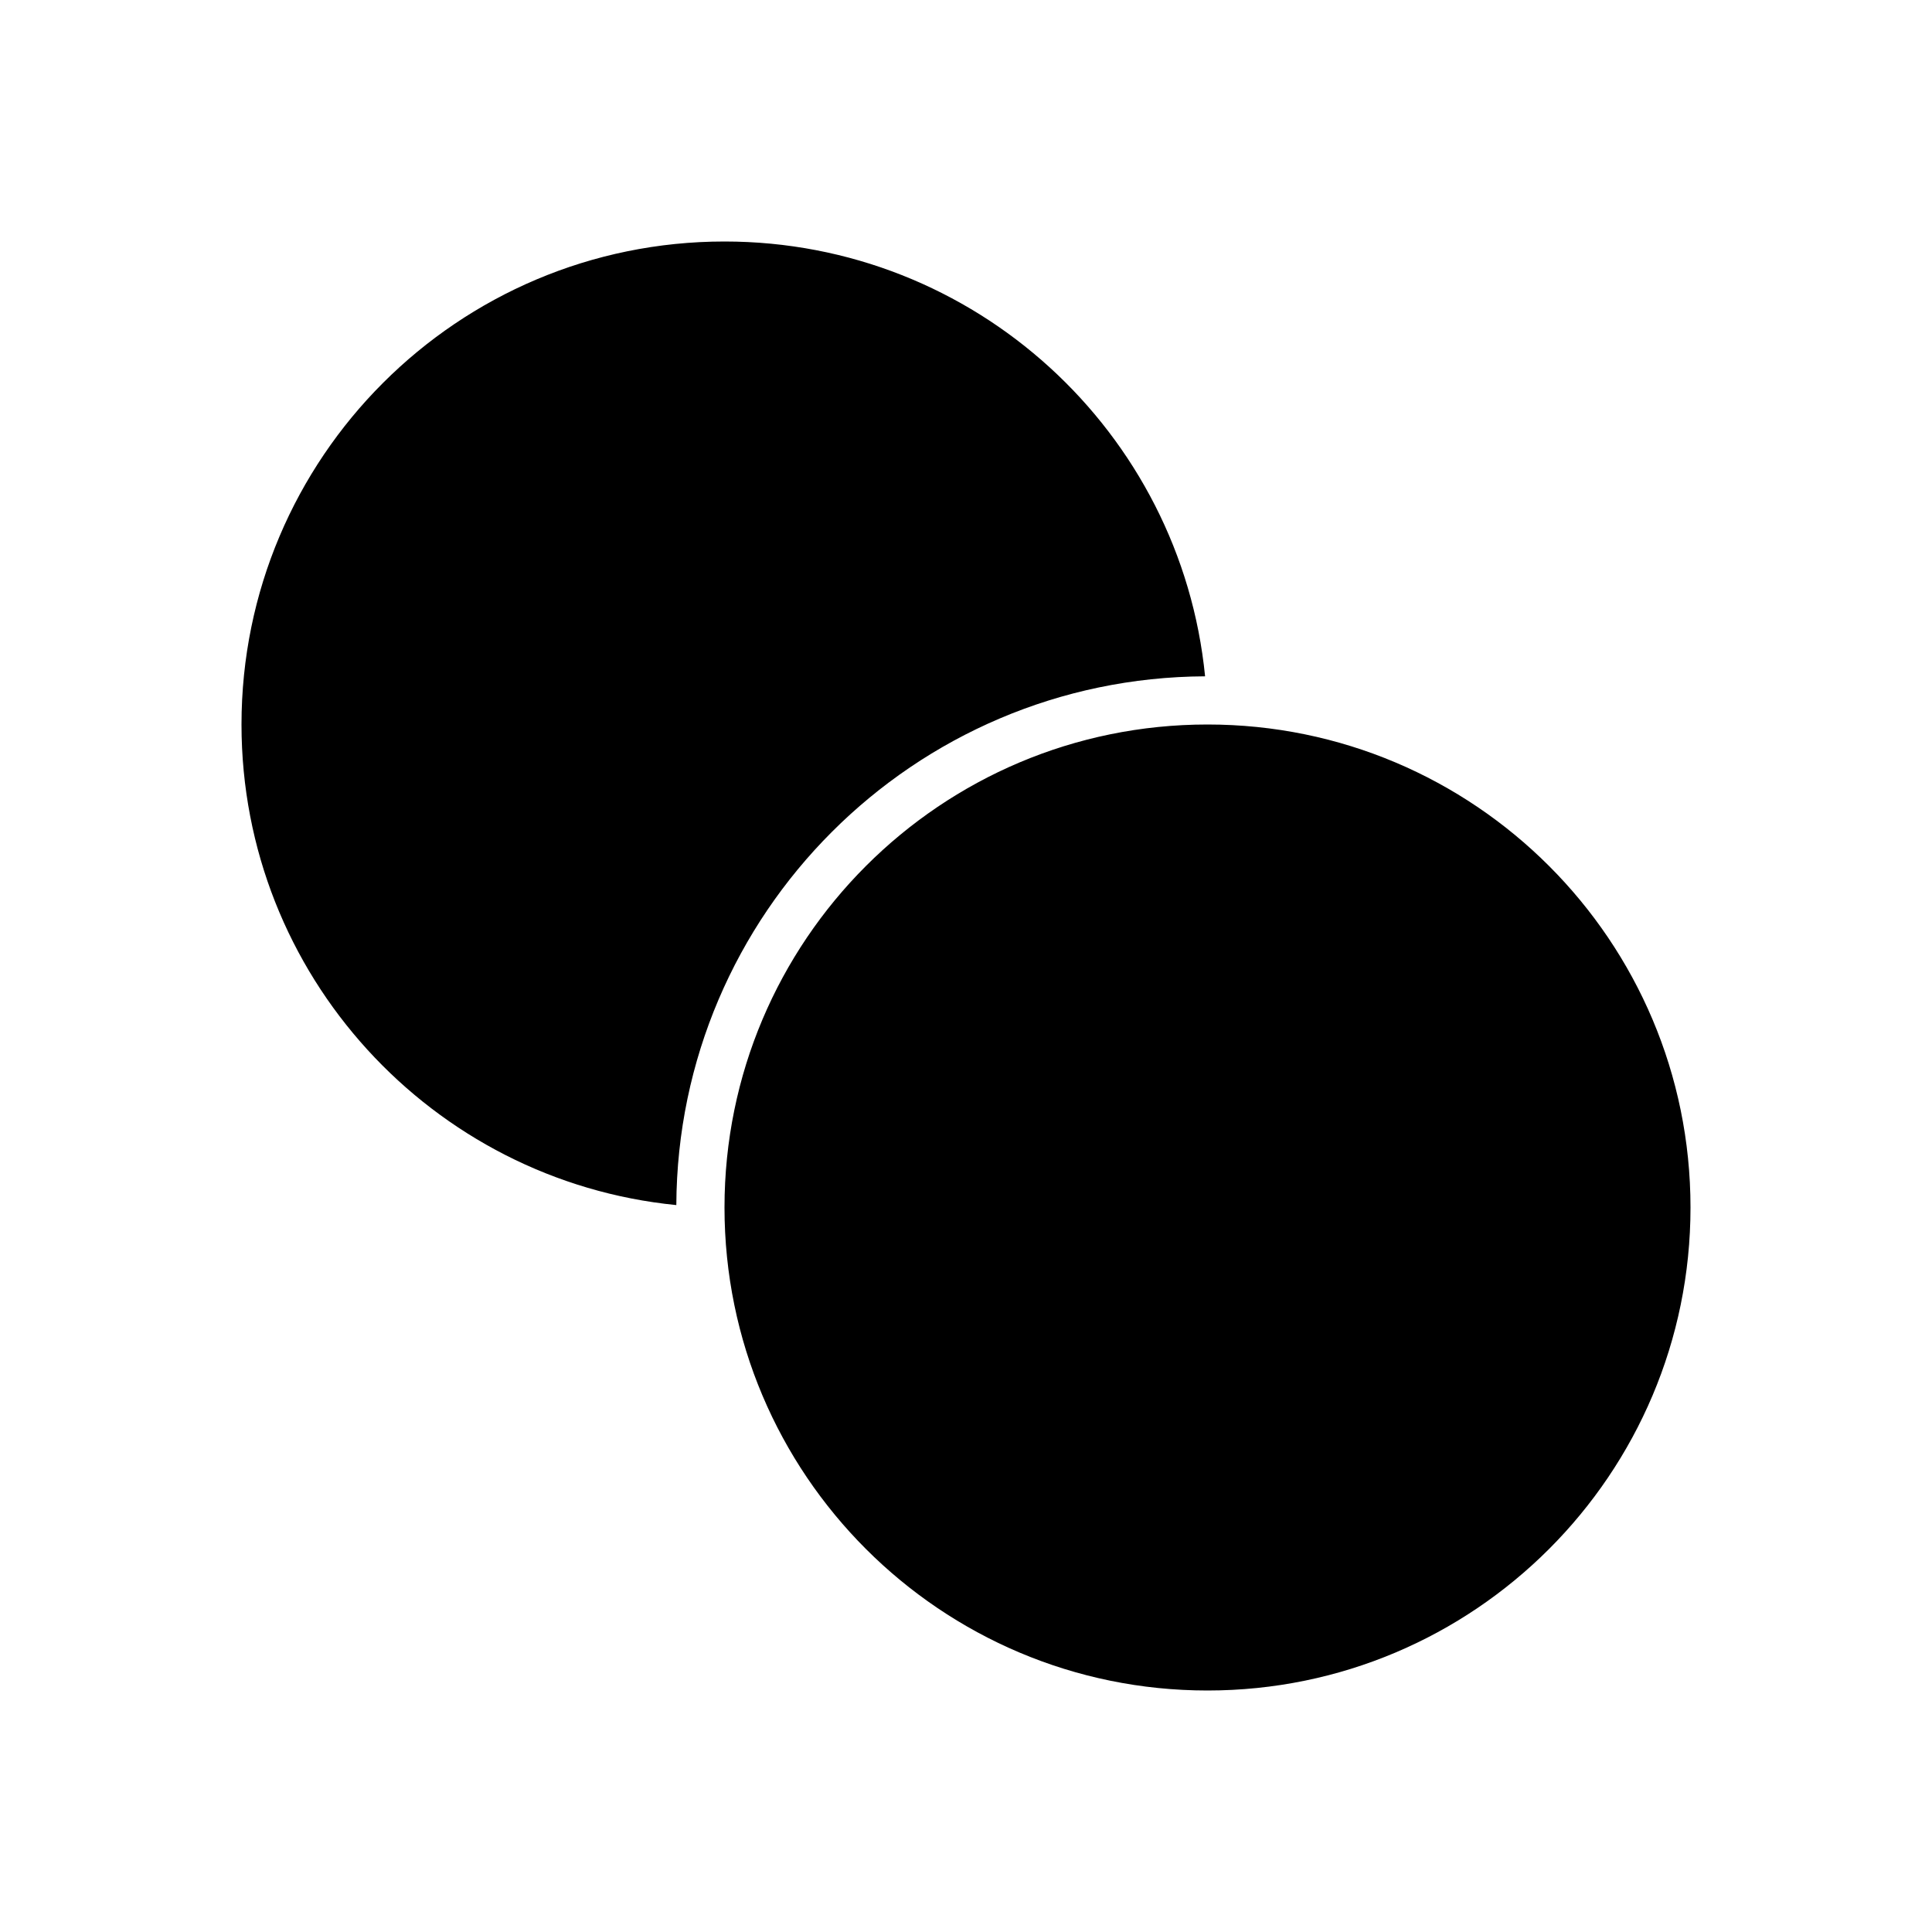 <svg xmlns="http://www.w3.org/2000/svg" width="64" height="64" viewBox="0 0 64 64" >
<style>
	path{
		@media (prefers-color-scheme: dark) {
			fill: #ffffff;
		}
		@media (prefers-color-scheme: light) {
			fill: #121212;
		}
	}
</style>
<path d="M39.92,22.404C39.118,14.317,32.298,8,24,8C15.163,8,8,15.163,8,24c0,8.298,6.317,15.118,14.404,15.92
	C22.448,30.264,30.264,22.448,39.92,22.404z M40,24c-8.837,0-16,7.163-16,16c0,8.836,7.163,16,16,16c8.836,0,16-7.164,16-16
	C56,31.163,48.836,24,40,24z"/>
</svg>
